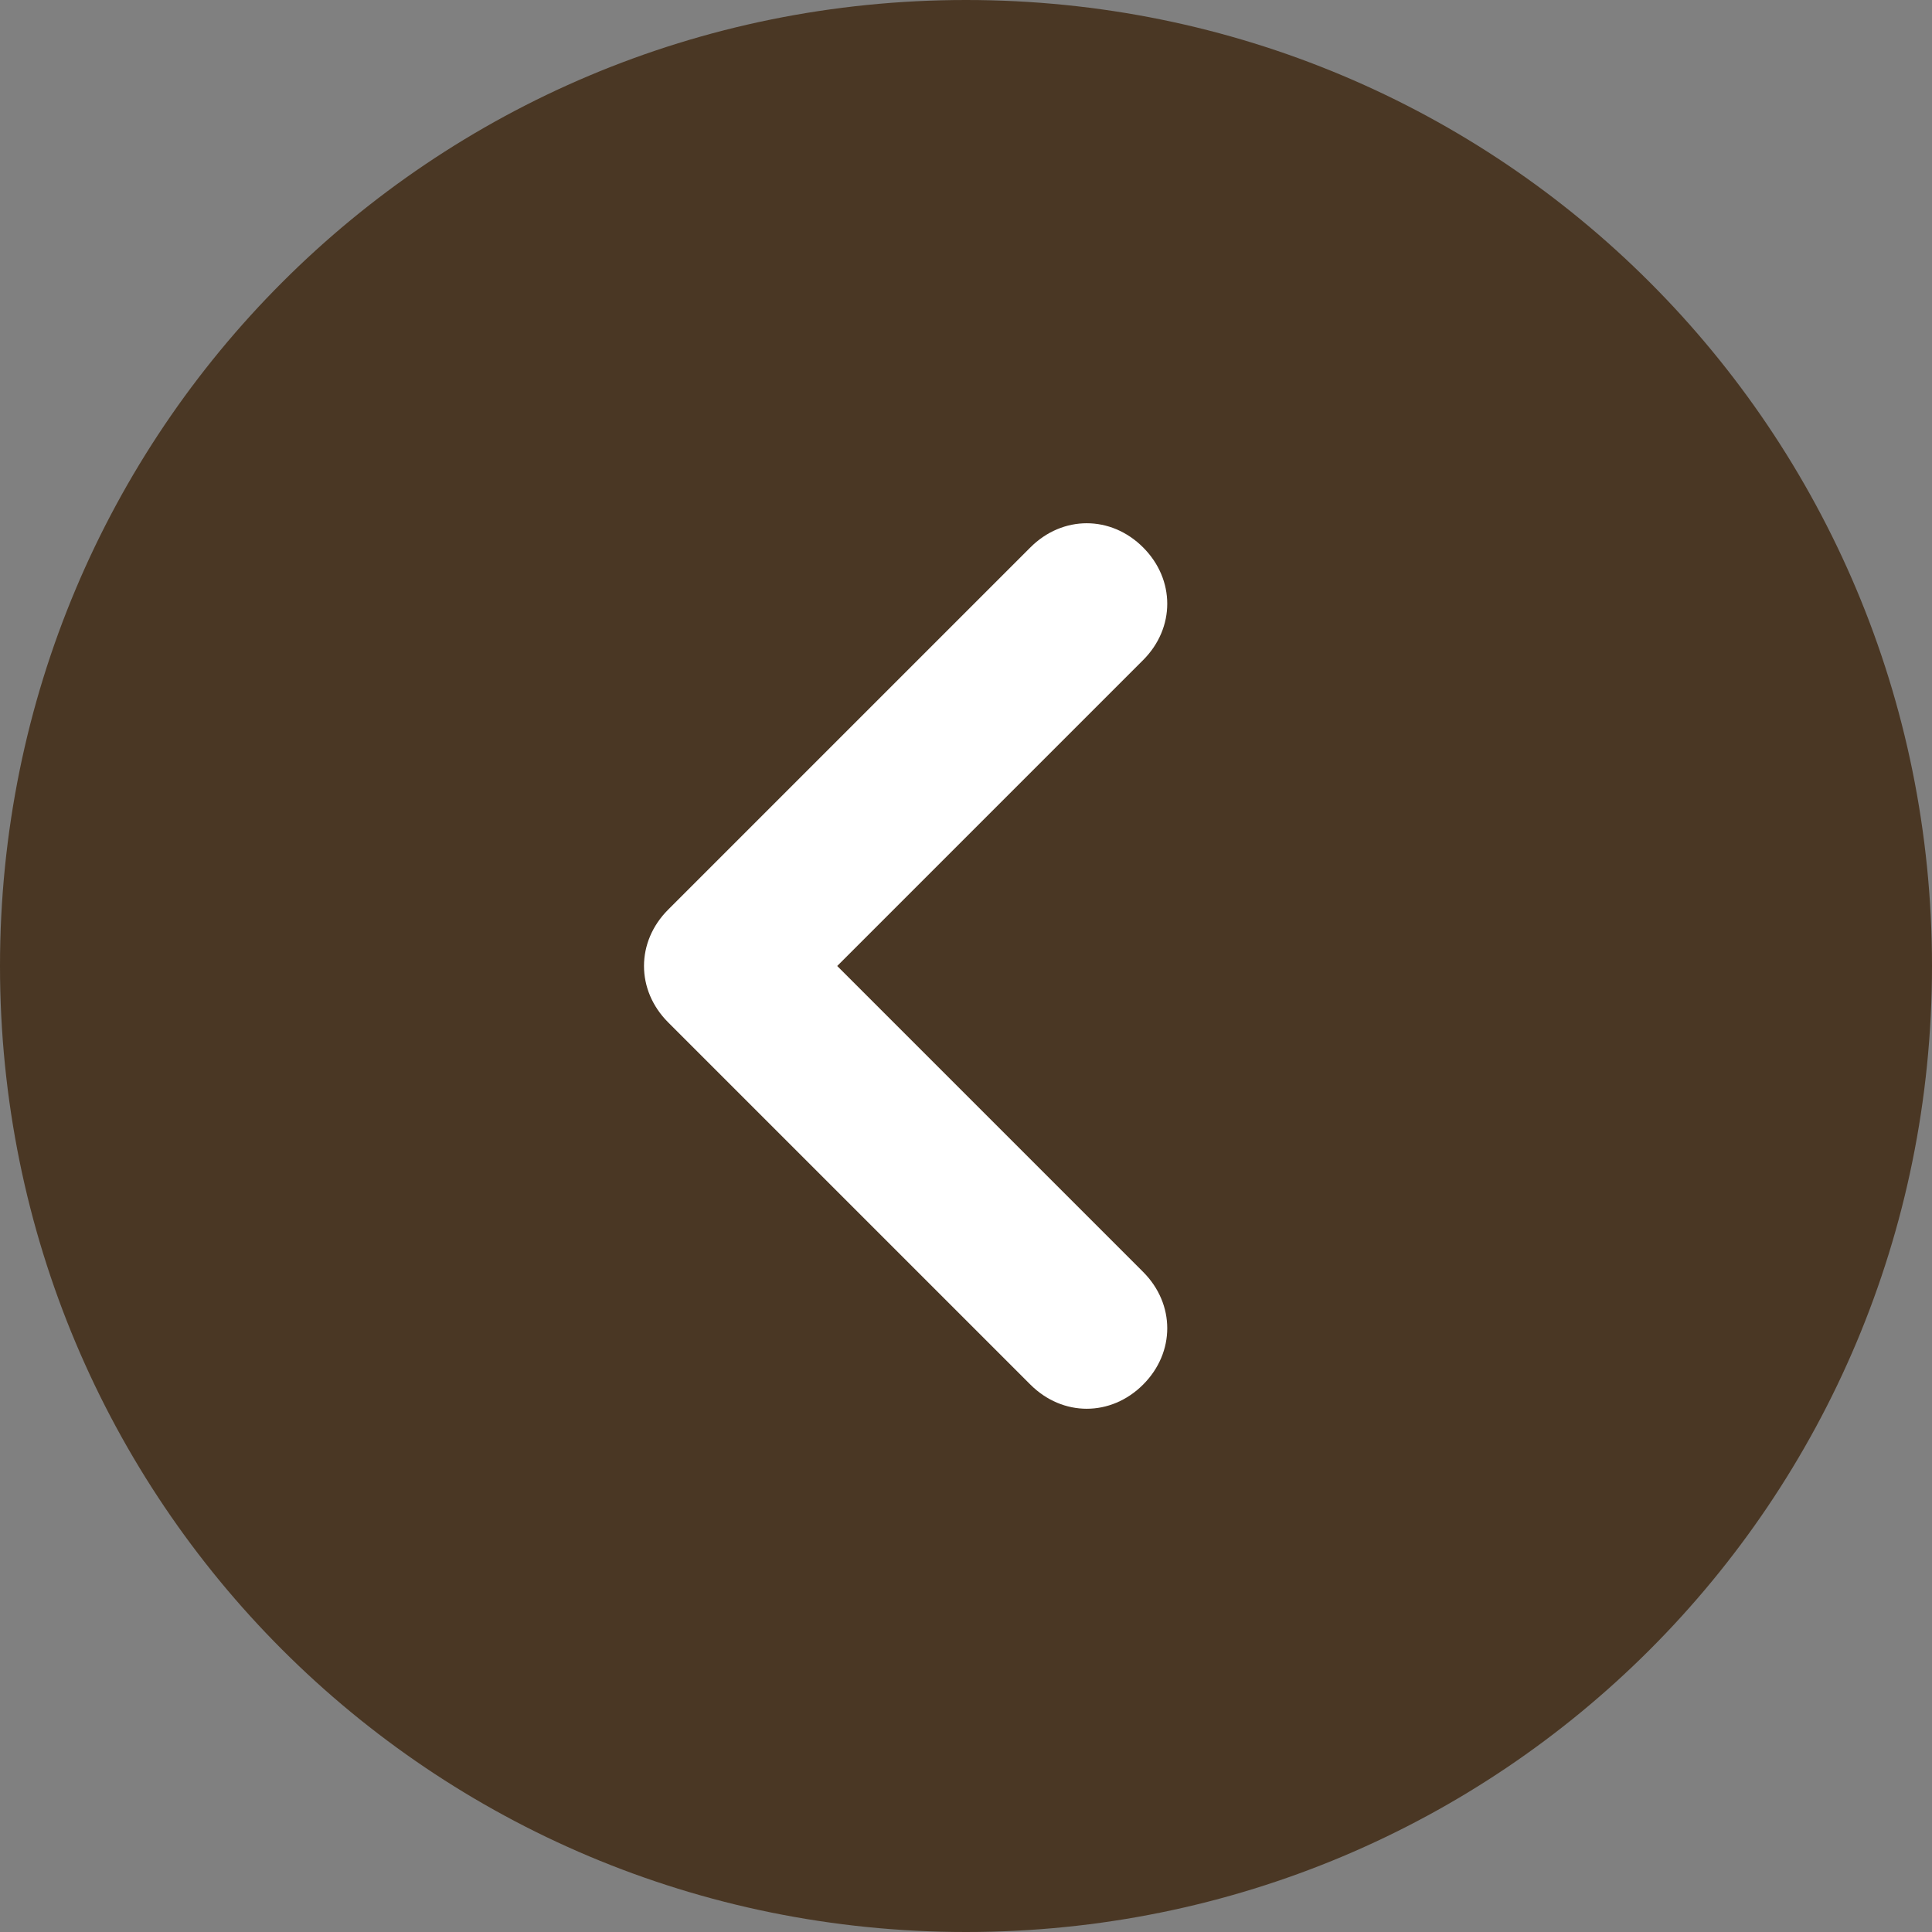 <?xml version="1.0" encoding="utf-8"?>
<!-- Generator: Adobe Illustrator 26.5.1, SVG Export Plug-In . SVG Version: 6.00 Build 0)  -->
<svg version="1.1" id="レイヤー_1" xmlns="http://www.w3.org/2000/svg" xmlns:xlink="http://www.w3.org/1999/xlink" x="0px"
	 y="0px" viewBox="0 0 48 48" style="enable-background:new 0 0 48 48;" xml:space="preserve">
<rect x="0" y="0" width="48" height="48" fill="#808080" stroke="none"/>
<style type="text/css">
	.st0{fill:#4A3724;}
	.st1{fill:#FFFFFF;}
</style>
<path class="st0" d="M24,48c13.3,0,24-10.7,24-24S37.3,0,24,0S0,10.7,0,24S10.7,48,24,48z"/>
<path class="st1" d="M27,35c-0.5,0-1-0.2-1.4-0.6l-9-9c-0.8-0.8-0.8-2,0-2.8l9-9c0.8-0.8,2-0.8,2.8,0s0.8,2,0,2.8L20.8,24l7.6,7.6
	c0.8,0.8,0.8,2,0,2.8C28,34.8,27.5,35,27,35z"/>
</svg>
